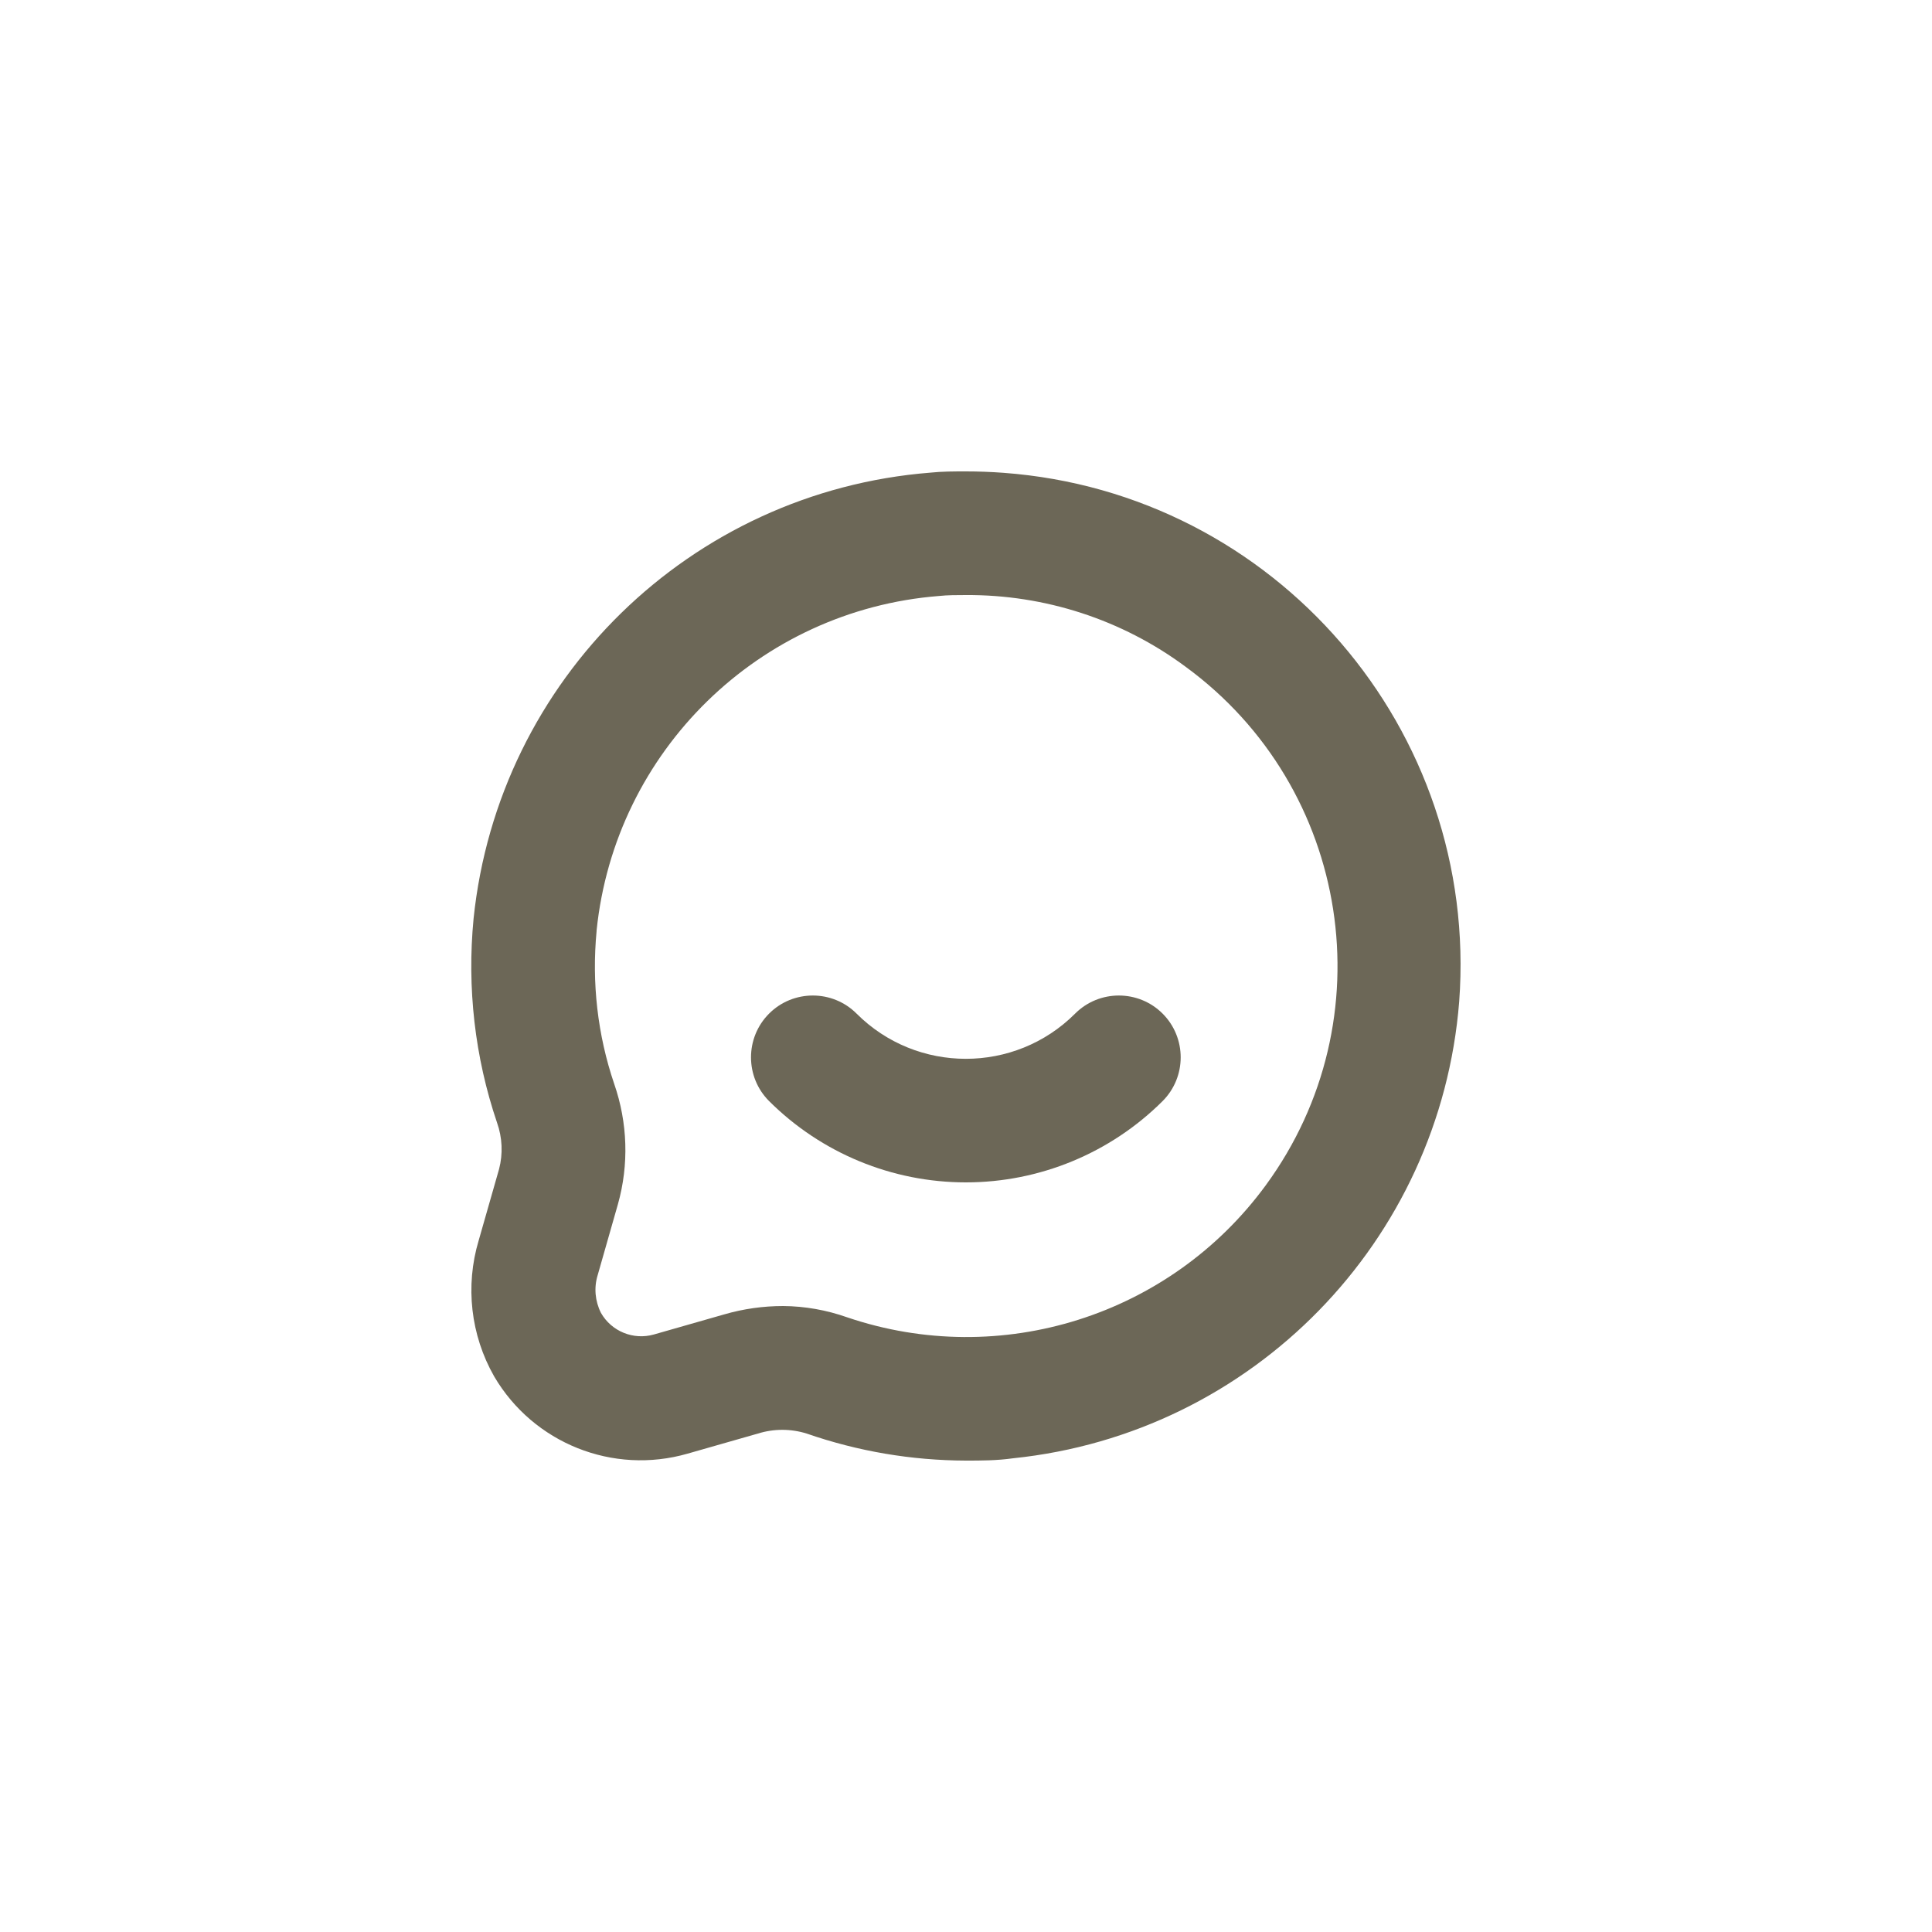 <svg viewBox="0 0 125 125" xmlns="http://www.w3.org/2000/svg" id="uuid-1a3e78dd-fee4-4762-9f8d-b445f75034be"><defs><style>.uuid-31d7fd7e-2b00-4420-9d37-f40f1e7f6b7c{fill:#6c6757;}</style></defs><path d="M30.97,80.26c-.88,2.94-.52,6.12,1,8.79,2.54,4.33,7.69,6.39,12.52,5l4.55-1.3c1.03-.32,2.12-.32,3.15,0,3.31,1.15,6.79,1.74,10.3,1.75,1,0,2,0,3.06-.15,15.49-1.6,27.63-14.03,28.86-29.55,1.3-17.59-11.9-32.91-29.49-34.21-.81-.06-1.62-.09-2.43-.09-.77,0-1.55,0-2.3.08-15.52,1.23-27.95,13.37-29.55,28.86-.43,4.46.08,8.96,1.52,13.2.34.96.39,2.01.13,3l-1.32,4.62ZM38.6,60.2c1.19-11.61,10.51-20.72,22.15-21.64.57-.06,1.16-.06,1.74-.06,5.12-.03,10.11,1.59,14.22,4.64,10.7,7.83,13.02,22.84,5.19,33.54-6.19,8.46-17.16,11.92-27.09,8.55-1.33-.47-2.73-.72-4.14-.73-1.29,0-2.57.18-3.81.54l-4.55,1.3c-1.33.38-2.75-.2-3.43-1.4-.38-.76-.46-1.63-.21-2.44l1.31-4.59c.72-2.56.63-5.27-.24-7.78-1.08-3.18-1.46-6.55-1.14-9.89" class="uuid-31d7fd7e-2b00-4420-9d37-f40f1e7f6b7c"></path><path d="M62.49,76.5c4.77,0,9.35-1.89,12.73-5.26,1.56-1.56,1.56-4.1,0-5.66-1.56-1.56-4.1-1.56-5.66,0-3.9,3.9-10.24,3.9-14.14,0-1.56-1.56-4.1-1.56-5.66,0s-1.56,4.1,0,5.66c3.38,3.37,7.96,5.26,12.73,5.26" class="uuid-31d7fd7e-2b00-4420-9d37-f40f1e7f6b7c"></path></svg>